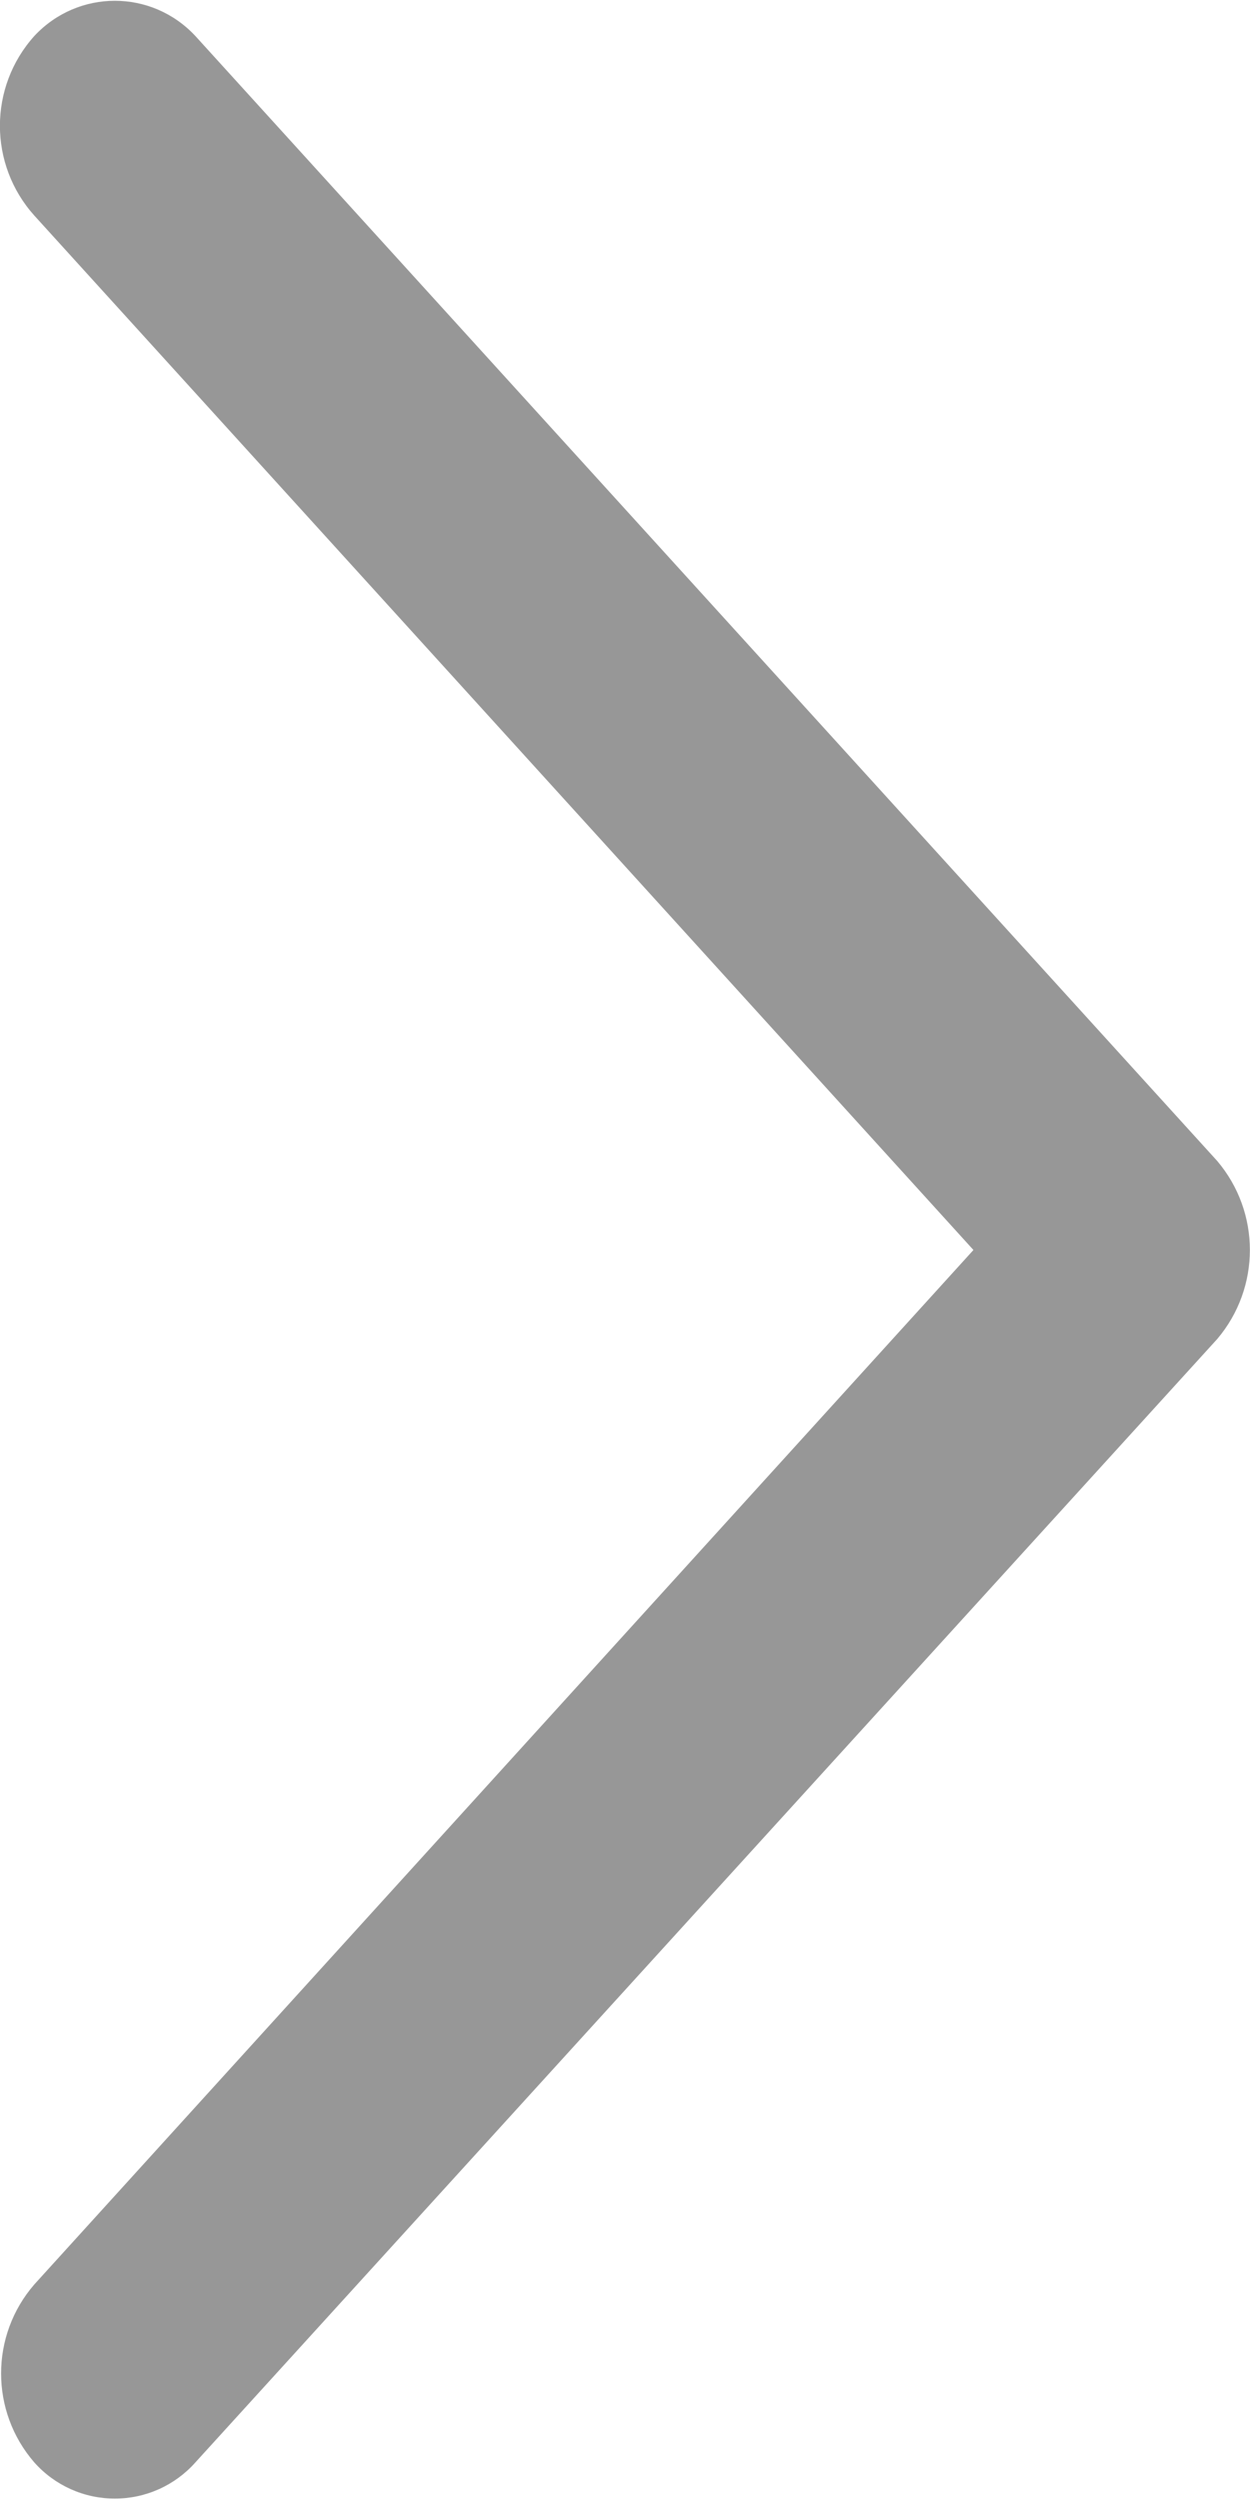 <?xml version="1.0" encoding="UTF-8"?>
<svg width="8px" height="16px" viewBox="0 0 8 16" version="1.1" xmlns="http://www.w3.org/2000/svg" xmlns:xlink="http://www.w3.org/1999/xlink">
    <!-- Generator: Sketch 51.3 (57544) - http://www.bohemiancoding.com/sketch -->
    <title>icon-right</title>
    <desc>Created with Sketch.</desc>
    <defs></defs>
    <g id="Page-1" stroke="none" stroke-width="1" fill="none" fill-rule="evenodd">
        <g id="icon-right" transform="translate(4, 8) rotate(180) translate(-4, -8) " fill="#979797" fill-rule="nonzero">
            <path d="M0.21,8.57 L6.75,15.77 C7.03,16.07 7.5,16.07 7.78,15.77 C8.074,15.443 8.074,14.947 7.78,14.62 L1.77,8 L7.78,1.38 C8.064,1.053 8.064,0.567 7.78,0.24 C7.649,0.093 7.462,0.009 7.265,0.009 C7.068,0.009 6.881,0.093 6.75,0.24 L0.21,7.43 C-0.069,7.759 -0.069,8.241 0.21,8.57 Z" id="1k00a"></path>
        </g>
    </g>
</svg>